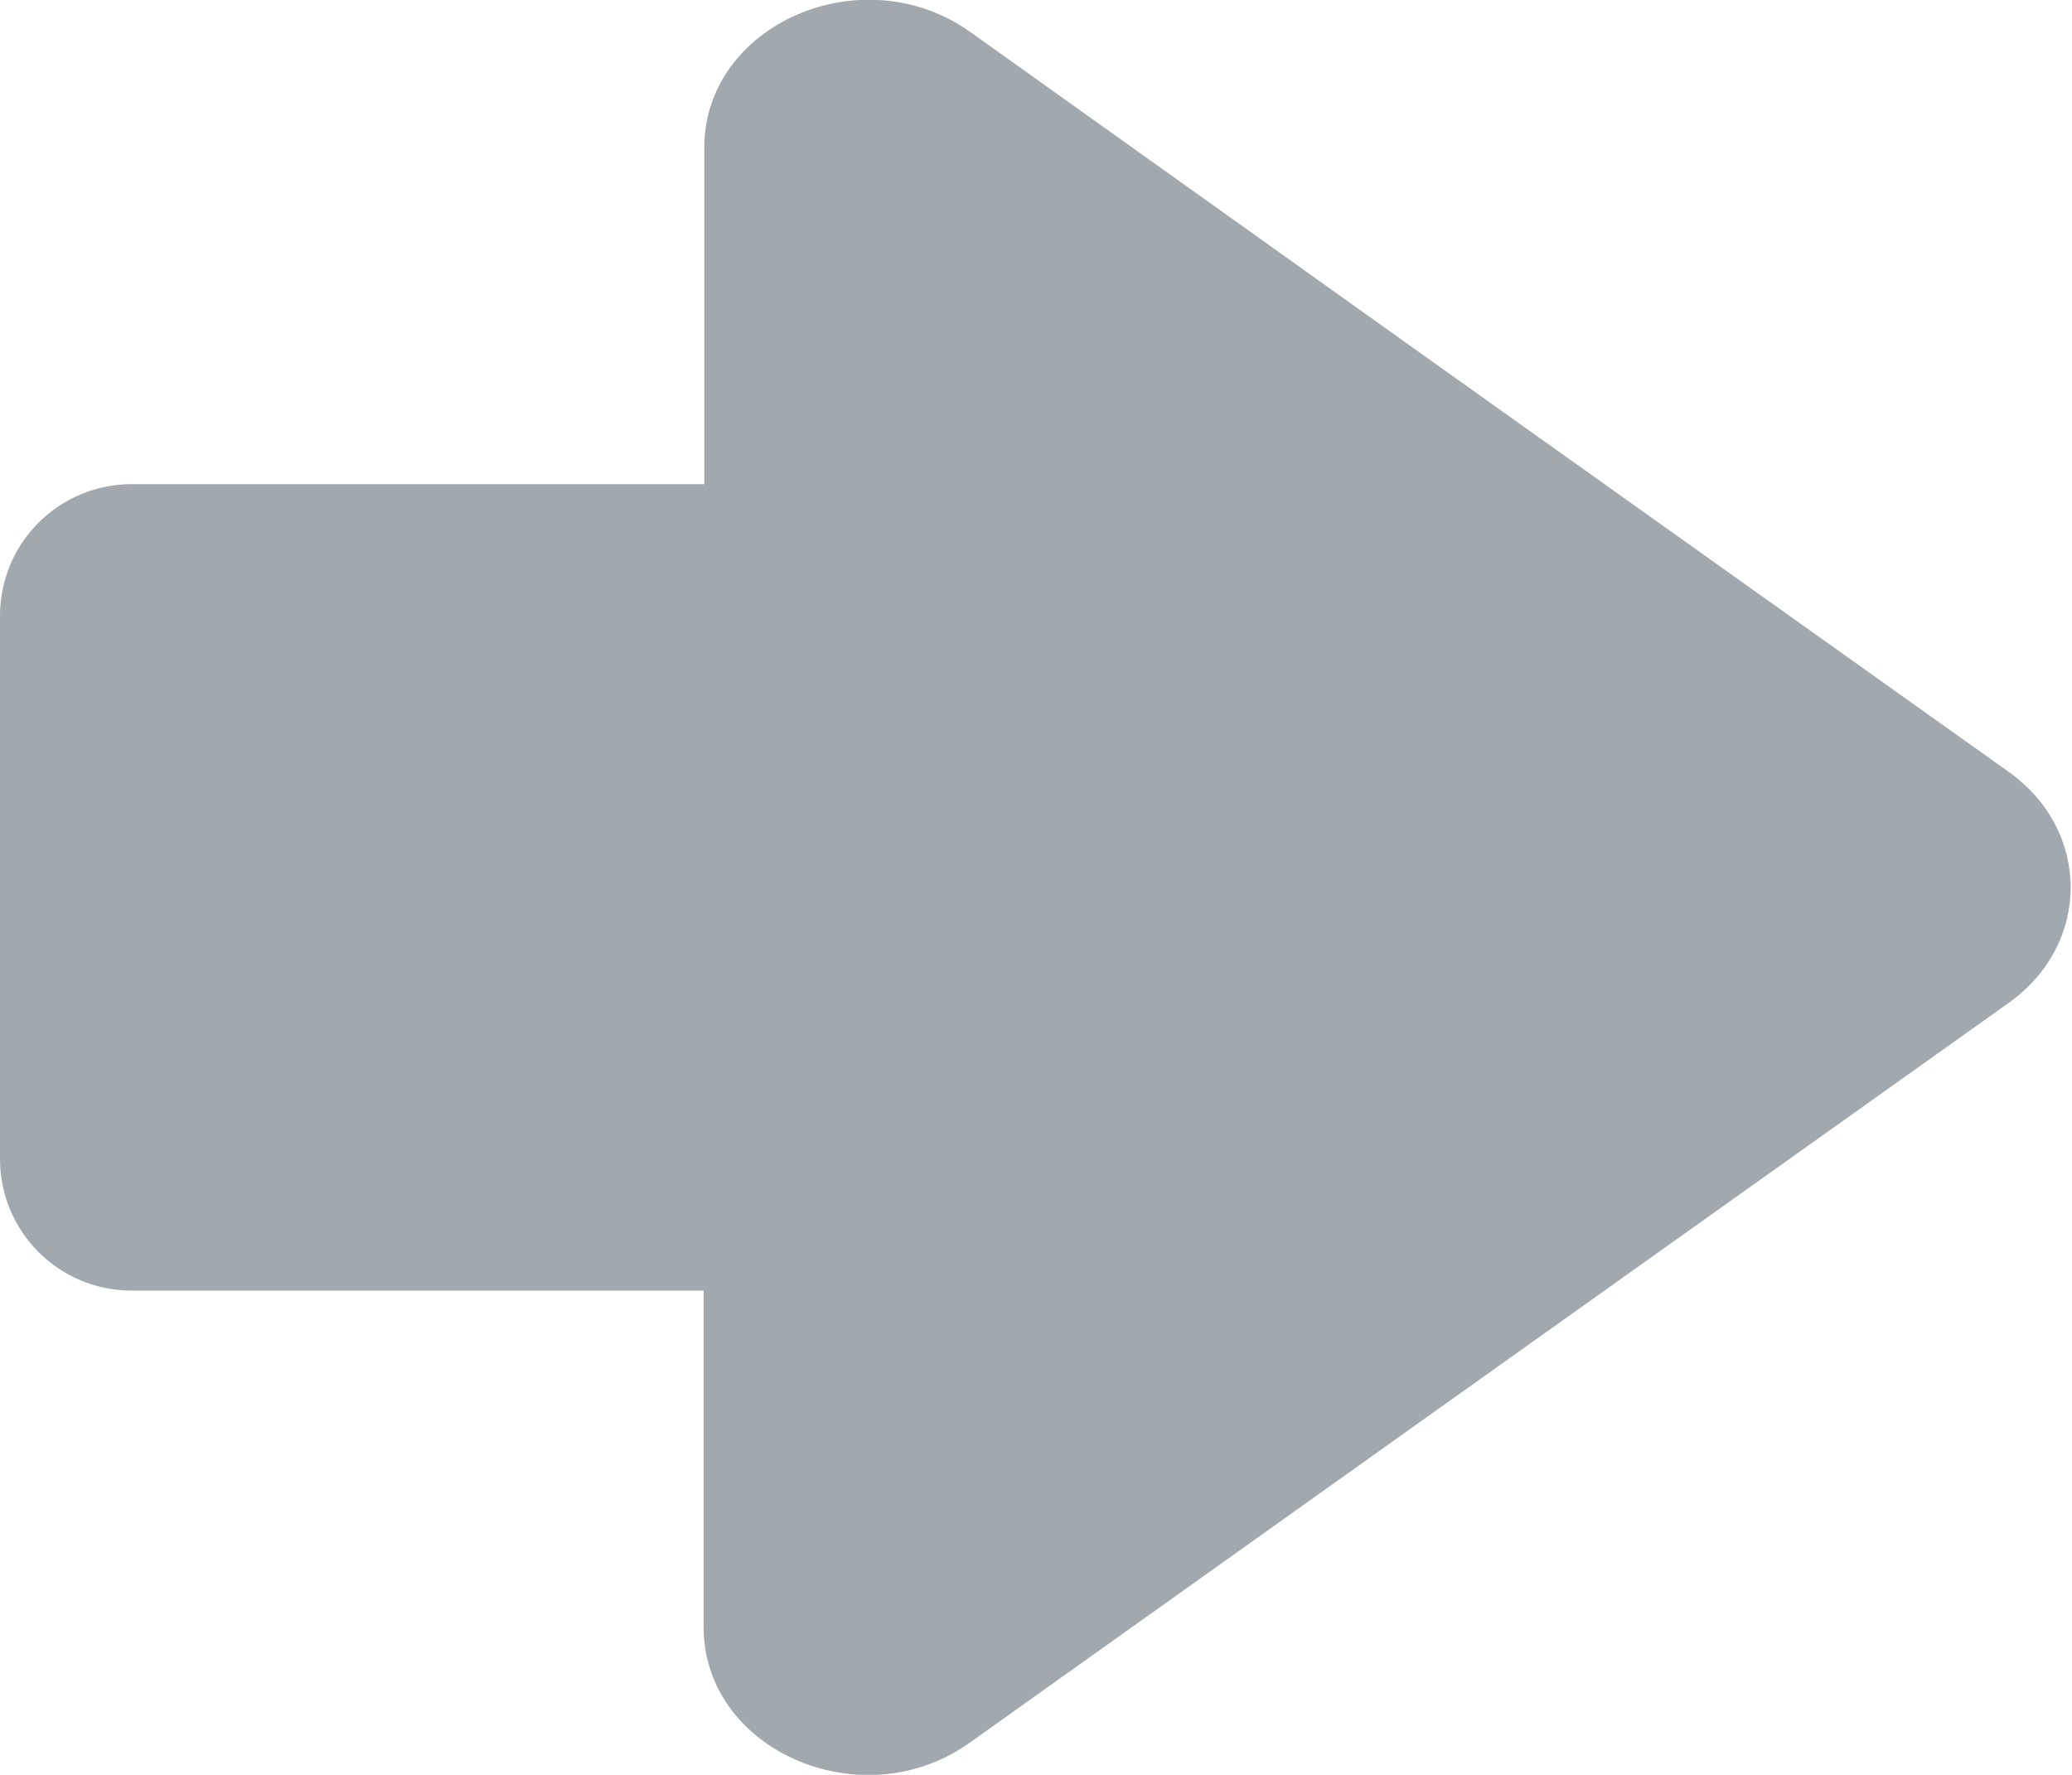 <?xml version="1.0" encoding="UTF-8"?>
<svg id="_レイヤー_2" data-name="レイヤー 2" xmlns="http://www.w3.org/2000/svg" viewBox="0 0 30.98 26.54">
  <defs>
    <style>
      .cls-1 {
        fill: #a1a9af;
        stroke-width: 0px;
      }
    </style>
  </defs>
  <g id="_レイヤー_2-2" data-name="レイヤー 2">
    <path class="cls-1" d="M1.97,19.3h8.55v5.03c0,1.85,2.37,2.88,3.98,1.73l6.99-4.98,8.54-6.08c1.24-.88,1.24-2.58,0-3.46l-8.54-6.08L14.51.48c-1.61-1.15-3.98-.12-3.98,1.73v5.03H1.97C.88,7.24,0,8.12,0,9.21v8.12c0,1.09.88,1.97,1.97,1.97Z"/>
  </g>
</svg>